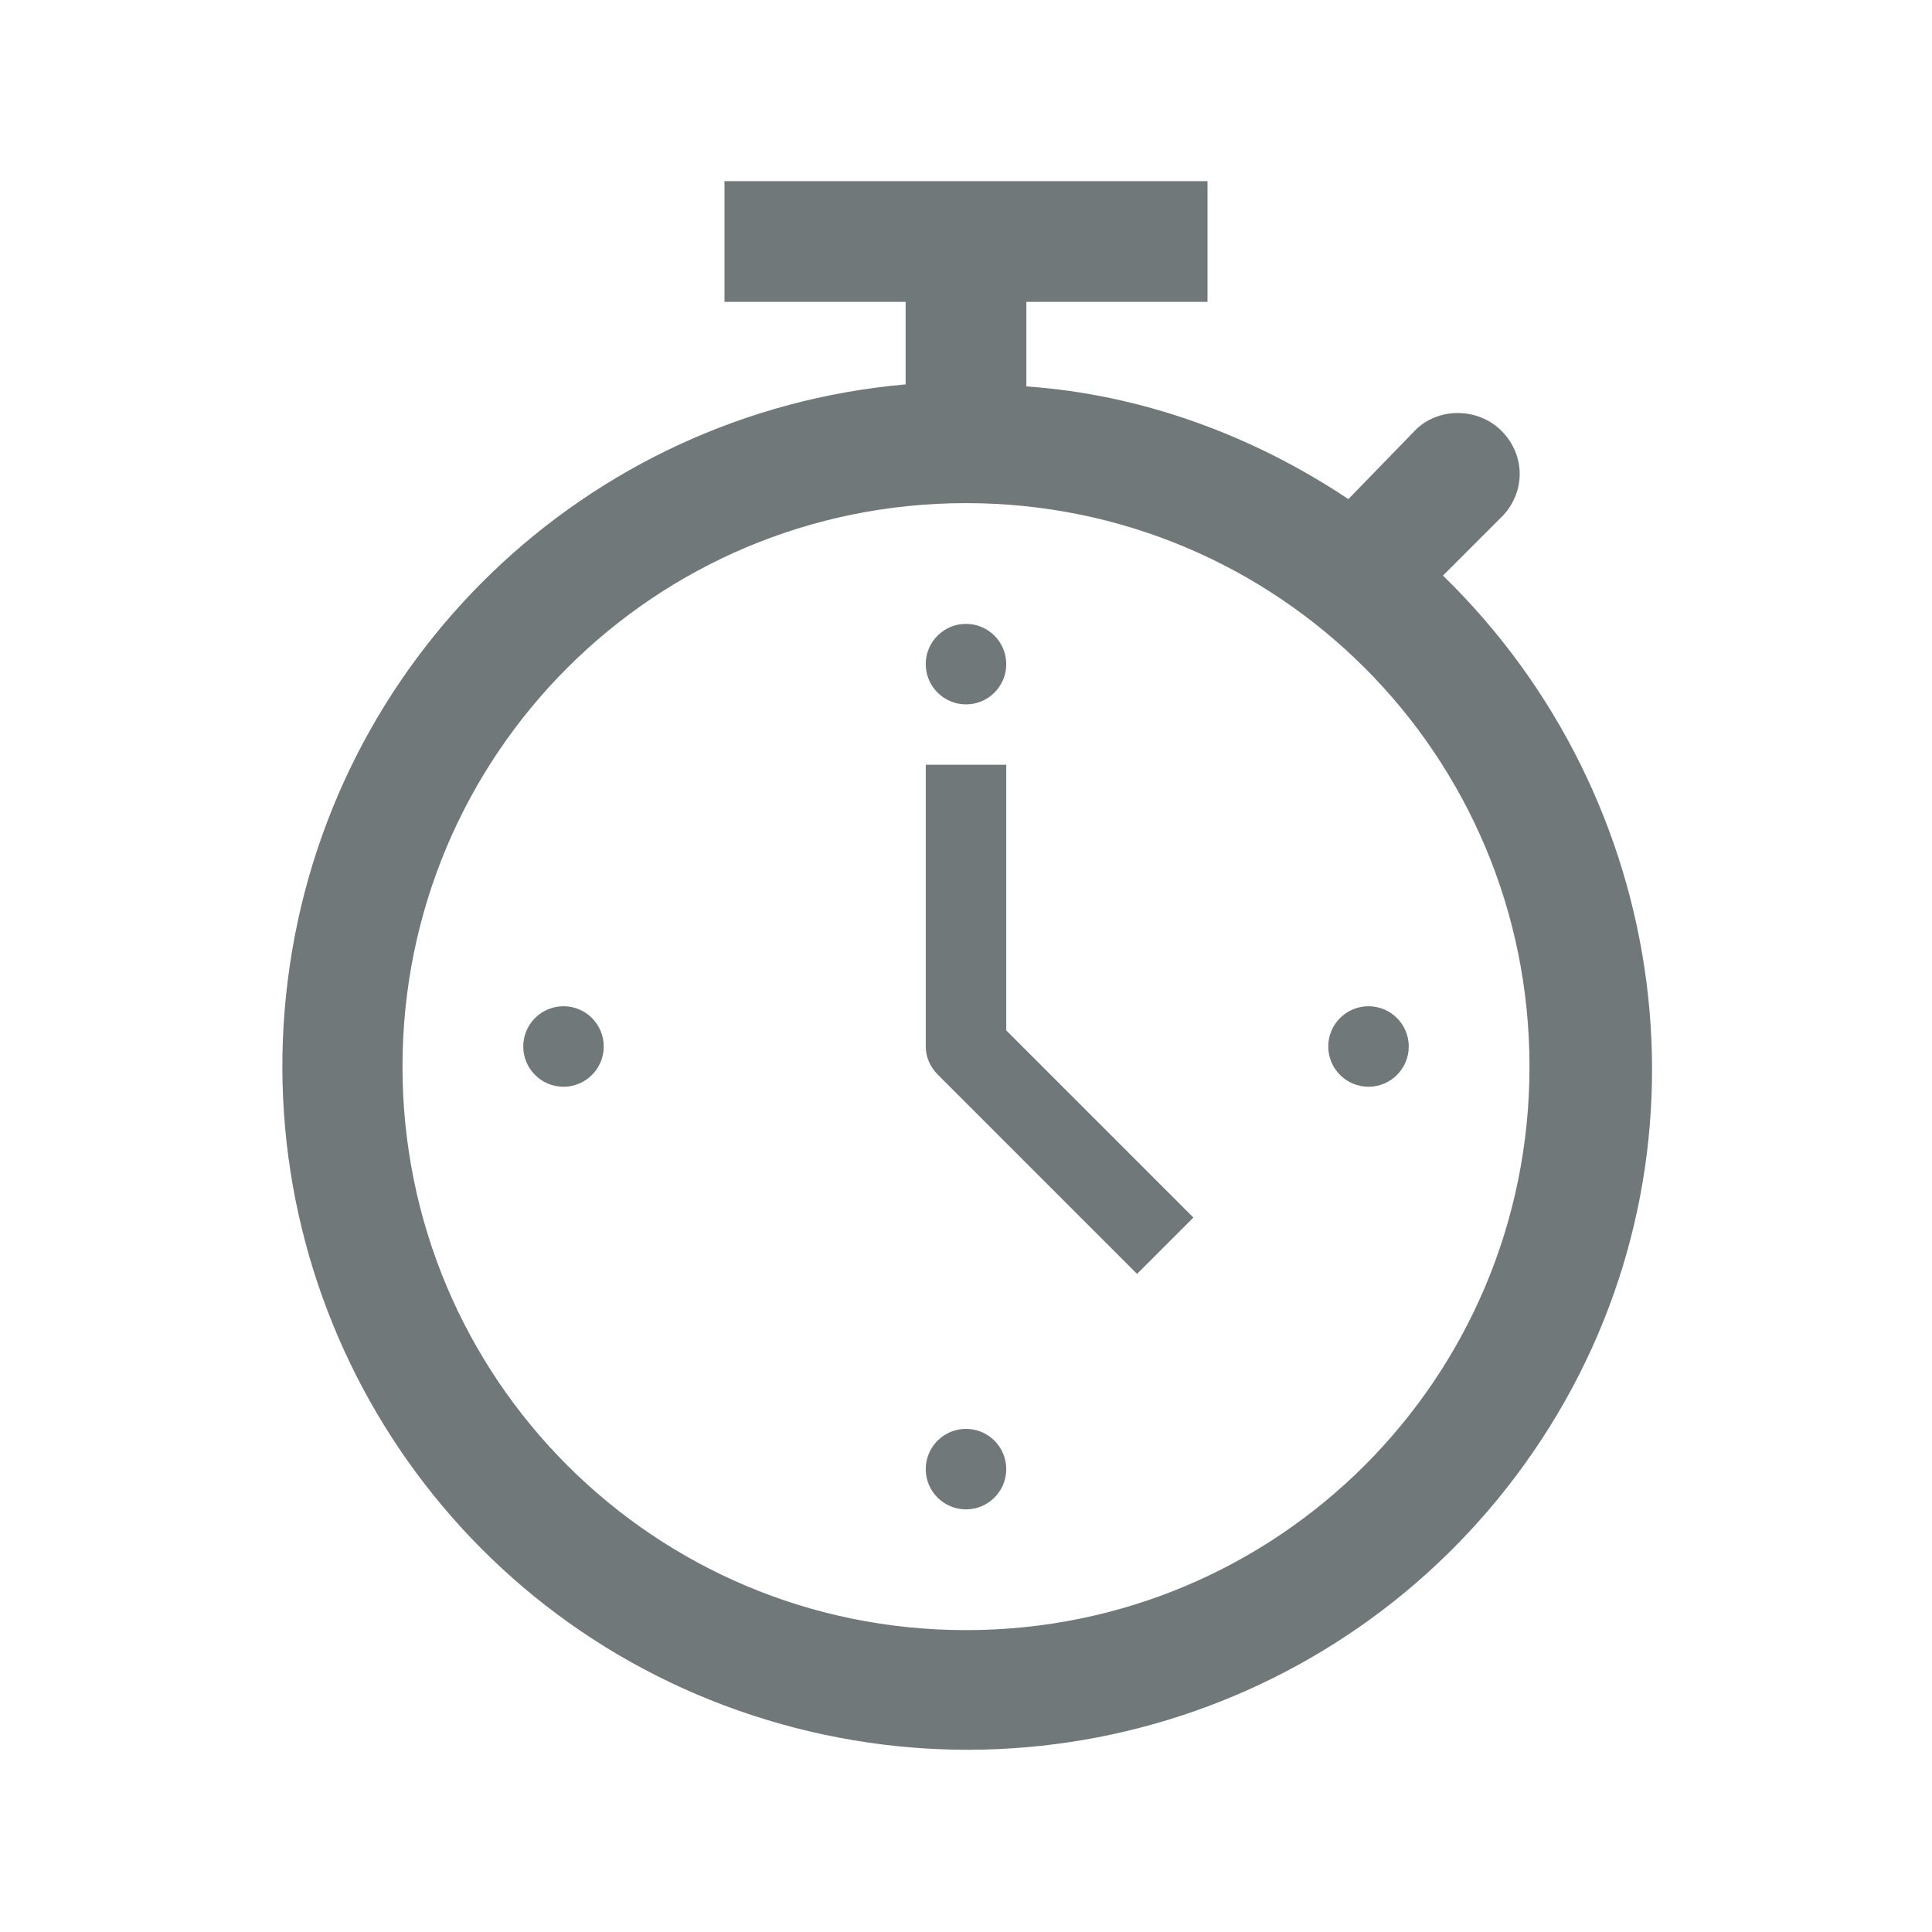<?xml version="1.0" encoding="UTF-8"?>
<svg xmlns="http://www.w3.org/2000/svg" xmlns:xlink="http://www.w3.org/1999/xlink" viewBox="0 0 96 96" id="Icons_Stopwatch" overflow="hidden">
  <style>
.MsftOfcResponsive_Fill_717879 {
 fill:#717879; 
}
</style>
  <circle cx="48" cy="33" r="2" class="MsftOfcResponsive_Fill_717879" fill="#717879"></circle>
  <circle cx="48" cy="73" r="2" class="MsftOfcResponsive_Fill_717879" fill="#717879"></circle>
  <circle cx="68" cy="52" r="2" class="MsftOfcResponsive_Fill_717879" fill="#717879"></circle>
  <circle cx="28" cy="52" r="2" class="MsftOfcResponsive_Fill_717879" fill="#717879"></circle>
  <path d="M50 38 46 38 46 52C46 52.5 46.2 53 46.6 53.4L56.5 63.3 59.3 60.5 50 51.2 50 38Z" class="MsftOfcResponsive_Fill_717879" fill="#717879"></path>
  <path d="M48 81C32.5 81 20 68.5 20 53 20 37.5 32.5 25 48 25 63.5 25 76 37.5 76 53 76 68.5 63.5 81 48 81L48 81ZM71.7 28.6 74.7 25.6C75.8 24.4 75.8 22.6 74.6 21.4 73.5 20.3 71.6 20.2 70.4 21.3L67 24.8C62.2 21.6 56.7 19.6 51 19.2L51 15 60 15 60 9 36 9 36 15 45 15 45 19.1C29.1 20.5 16.3 32.8 14.3 48.7 12.3 64.6 21.6 79.7 36.7 85 51.8 90.3 68.5 84.5 77 70.9 85.5 57.3 83.1 39.7 71.7 28.6L71.7 28.6Z" class="MsftOfcResponsive_Fill_717879" fill="#717879"></path>
</svg>
